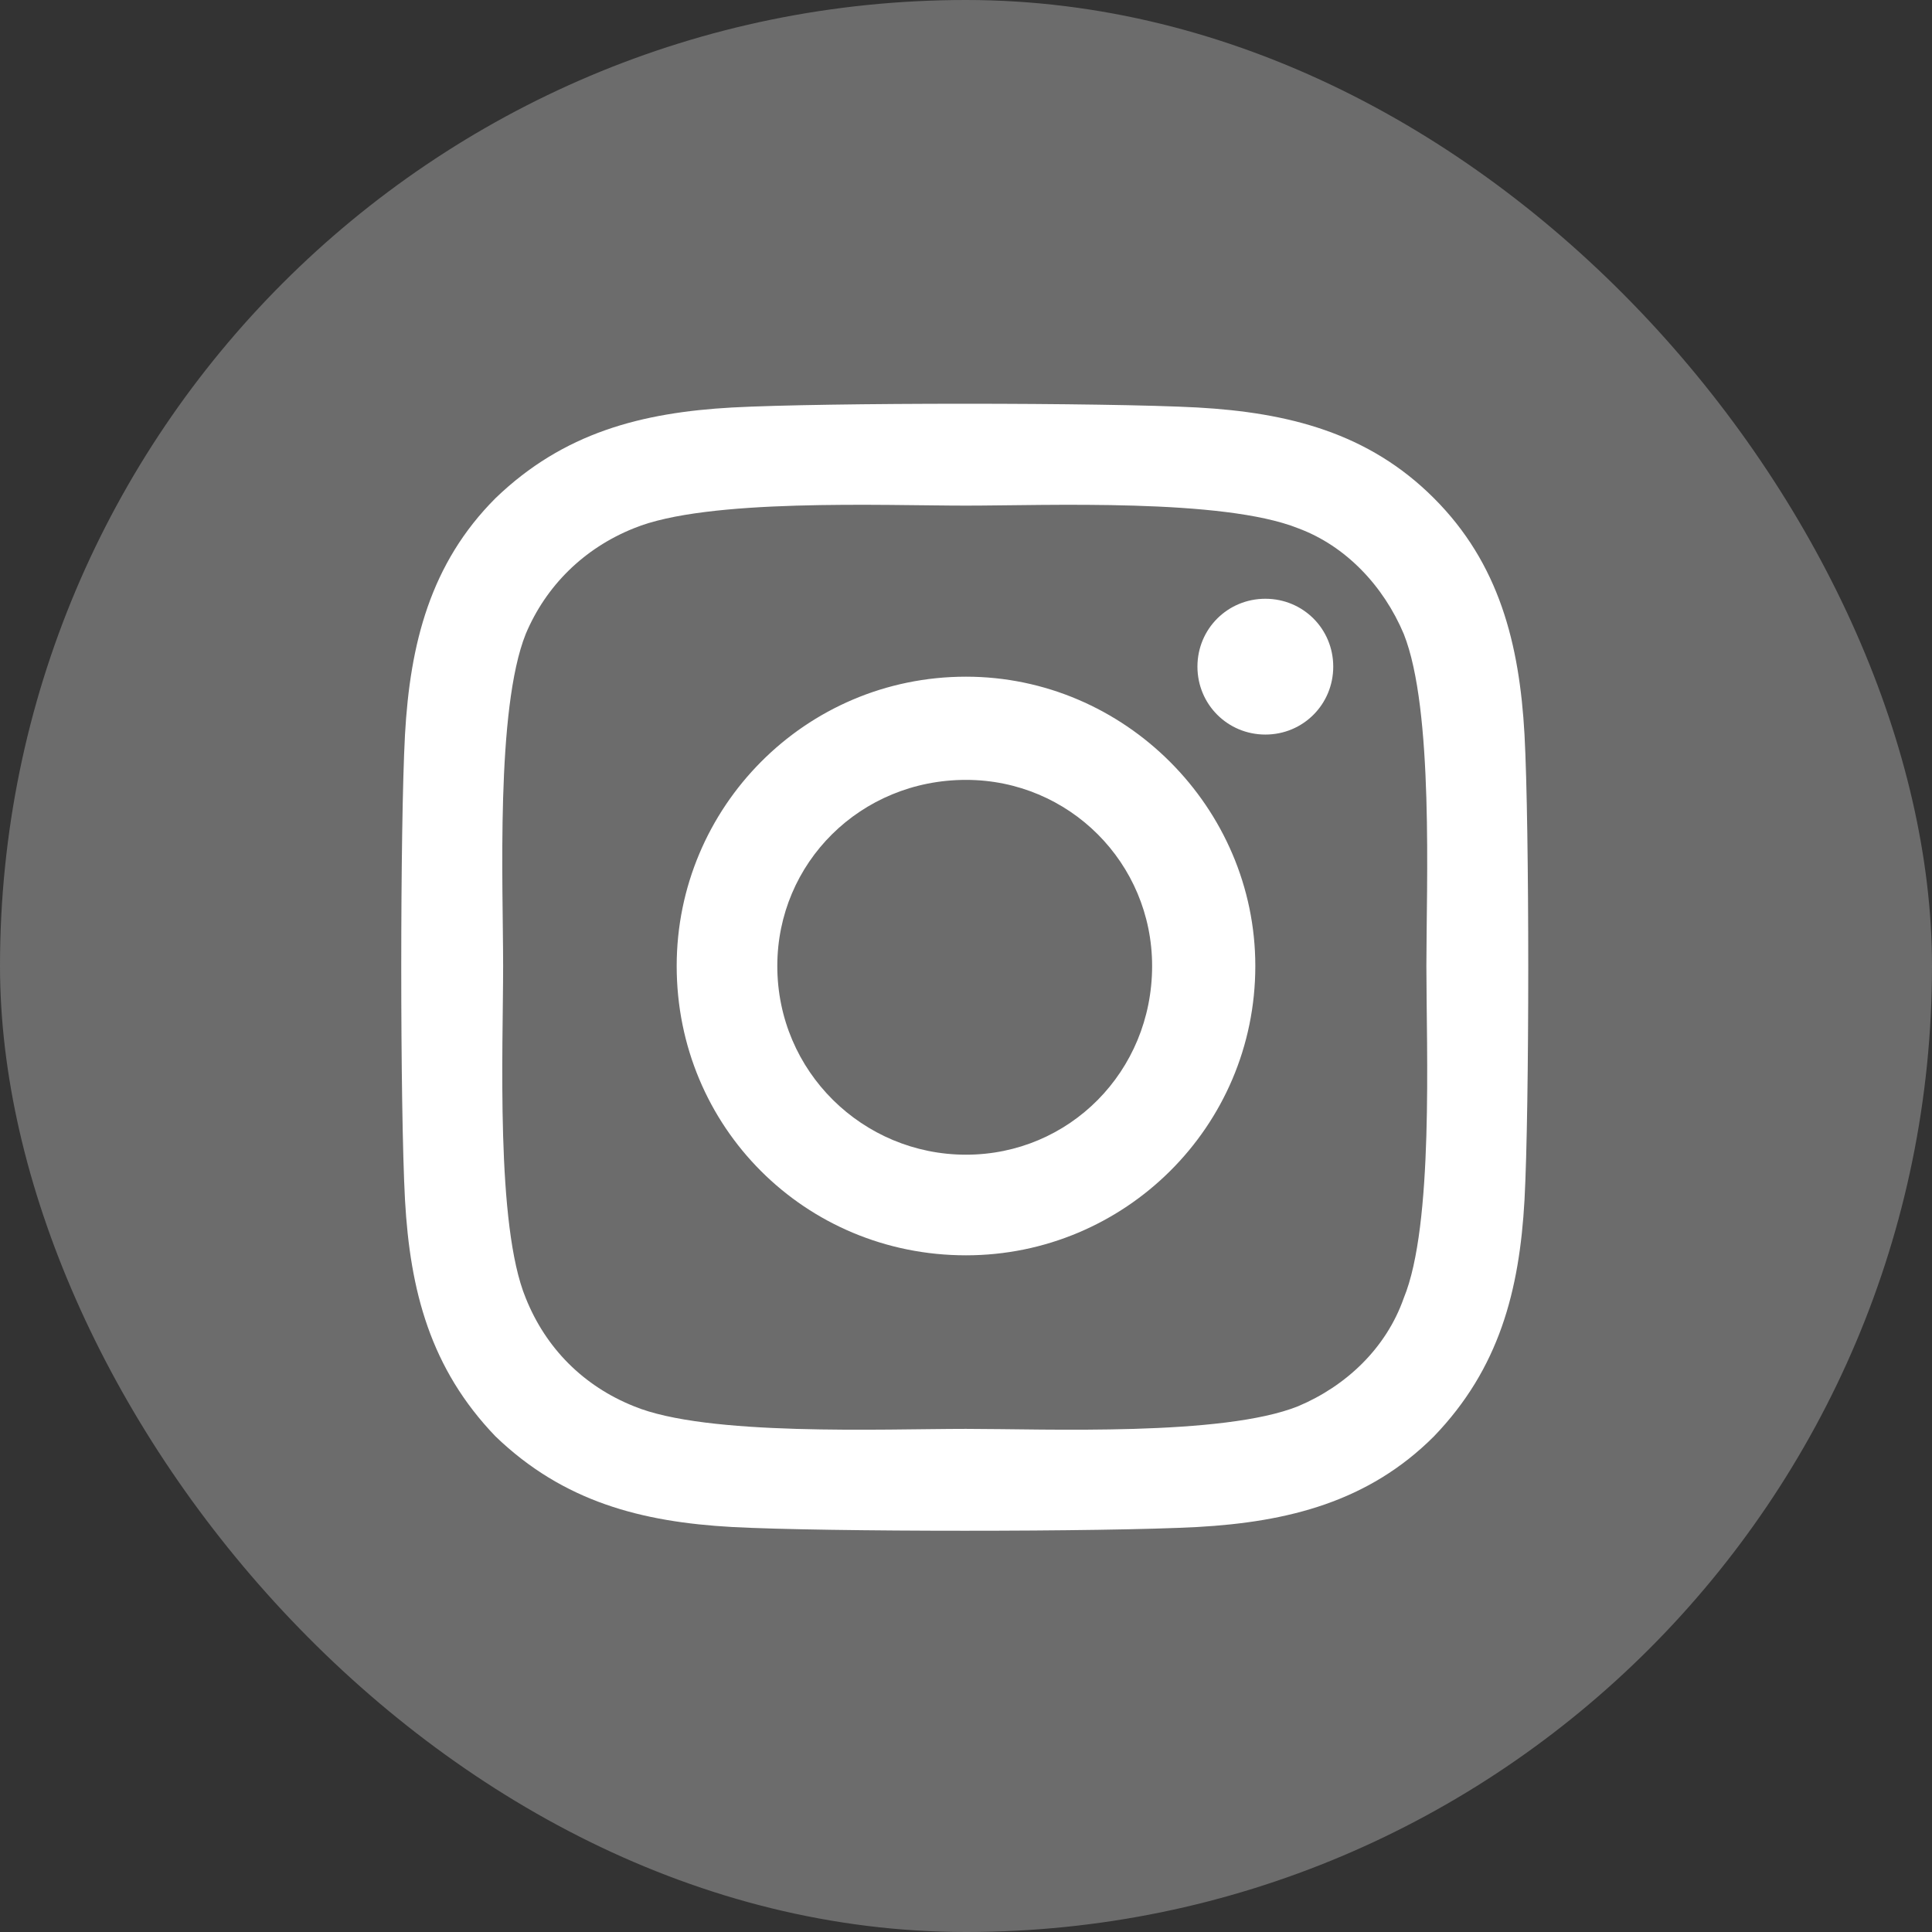 <svg width="24" height="24" viewBox="0 0 24 24" fill="none" xmlns="http://www.w3.org/2000/svg">
<rect x="0" y="0" width="24" height="24" fill="#333333" stroke="none"/>
<rect width="24" height="24" rx="12" fill="#6C6C6C"/>
<path d="M12 8.406C10 8.406 8.406 10.031 8.406 12C8.406 14 10 15.594 12 15.594C13.969 15.594 15.594 14 15.594 12C15.594 10.031 13.969 8.406 12 8.406ZM12 14.344C10.719 14.344 9.656 13.312 9.656 12C9.656 10.719 10.688 9.688 12 9.688C13.281 9.688 14.312 10.719 14.312 12C14.312 13.312 13.281 14.344 12 14.344ZM16.562 8.281C16.562 7.812 16.188 7.438 15.719 7.438C15.25 7.438 14.875 7.812 14.875 8.281C14.875 8.75 15.25 9.125 15.719 9.125C16.188 9.125 16.562 8.75 16.562 8.281ZM18.938 9.125C18.875 8 18.625 7 17.812 6.188C17 5.375 16 5.125 14.875 5.062C13.719 5 10.25 5 9.094 5.062C7.969 5.125 7 5.375 6.156 6.188C5.344 7 5.094 8 5.031 9.125C4.969 10.281 4.969 13.75 5.031 14.906C5.094 16.031 5.344 17 6.156 17.844C7 18.656 7.969 18.906 9.094 18.969C10.25 19.031 13.719 19.031 14.875 18.969C16 18.906 17 18.656 17.812 17.844C18.625 17 18.875 16.031 18.938 14.906C19 13.75 19 10.281 18.938 9.125ZM17.438 16.125C17.219 16.75 16.719 17.219 16.125 17.469C15.188 17.844 13 17.75 12 17.75C10.969 17.75 8.781 17.844 7.875 17.469C7.25 17.219 6.781 16.75 6.531 16.125C6.156 15.219 6.25 13.031 6.25 12C6.25 11 6.156 8.812 6.531 7.875C6.781 7.281 7.25 6.812 7.875 6.562C8.781 6.188 10.969 6.281 12 6.281C13 6.281 15.188 6.188 16.125 6.562C16.719 6.781 17.188 7.281 17.438 7.875C17.812 8.812 17.719 11 17.719 12C17.719 13.031 17.812 15.219 17.438 16.125Z" fill="white"/>
</svg>

